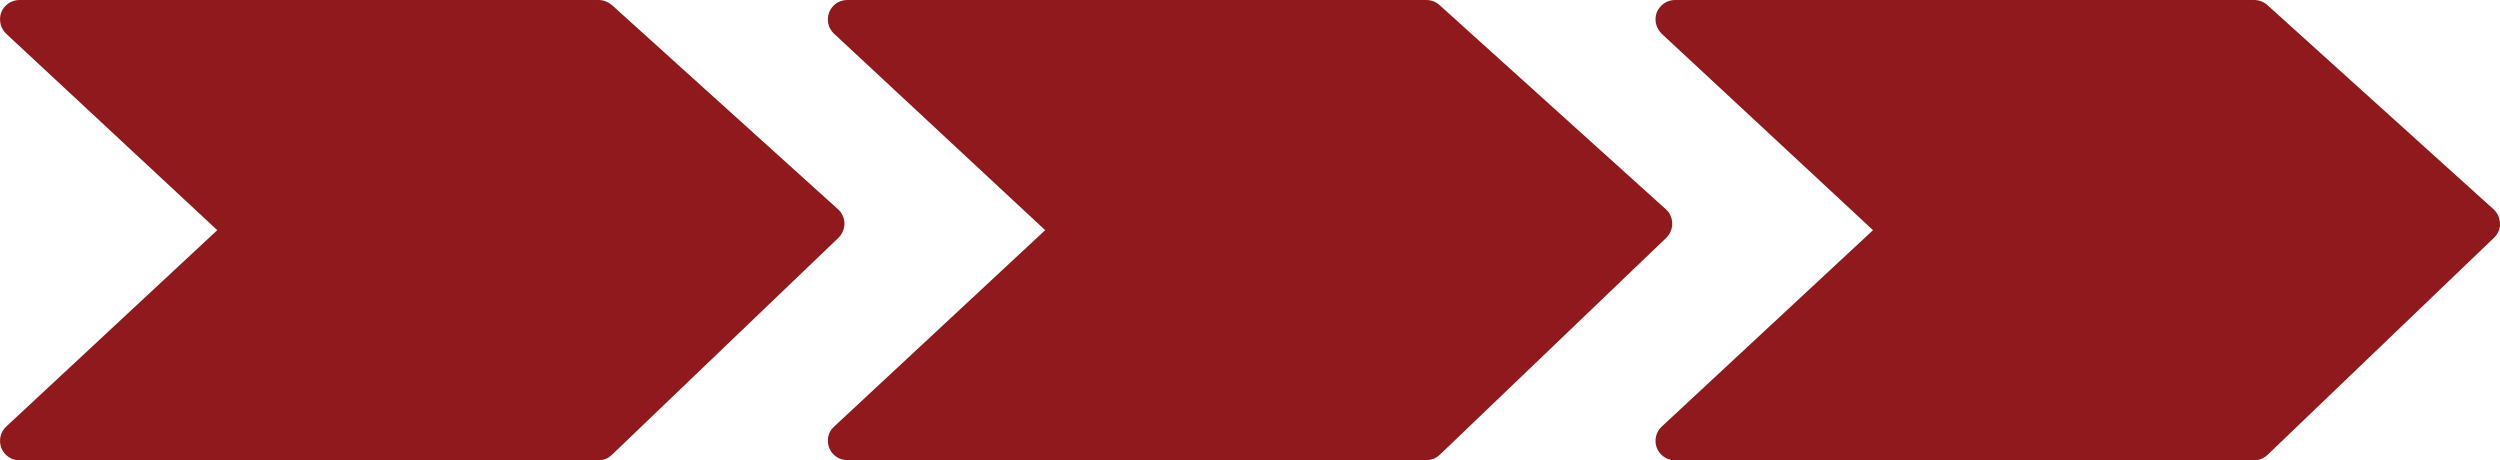<?xml version="1.0" encoding="UTF-8" standalone="no"?><svg xmlns="http://www.w3.org/2000/svg" xmlns:xlink="http://www.w3.org/1999/xlink" fill="#000000" height="8.1" preserveAspectRatio="xMidYMid meet" version="1" viewBox="0.0 0.0 44.0 8.1" width="44" zoomAndPan="magnify"><defs><clipPath id="a"><path d="M 0 0 L 15 0 L 15 8.102 L 0 8.102 Z M 0 0"/></clipPath><clipPath id="b"><path d="M 14 0 L 30 0 L 30 8.102 L 14 8.102 Z M 14 0"/></clipPath><clipPath id="c"><path d="M 29 0 L 44 0 L 44 8.102 L 29 8.102 Z M 29 0"/></clipPath></defs><g><g clip-path="url(#a)" id="change1_1"><path d="M 14.863 3.93 C 14.859 3.836 14.82 3.746 14.75 3.684 L 10.766 0.086 C 10.699 0.031 10.617 0 10.535 0 L 0.344 0 C 0.203 0 0.074 0.086 0.023 0.215 C -0.027 0.348 0.008 0.496 0.109 0.594 L 3.824 4.051 L 0.109 7.508 C 0.008 7.602 -0.027 7.75 0.023 7.883 C 0.074 8.016 0.203 8.102 0.344 8.102 L 10.535 8.102 C 10.621 8.102 10.707 8.066 10.77 8.004 L 14.758 4.184 C 14.824 4.117 14.863 4.027 14.863 3.93" fill="#8f191c"/></g><g clip-path="url(#b)" id="change1_2"><path d="M 29.43 3.93 C 29.43 3.836 29.391 3.746 29.32 3.684 L 25.332 0.086 C 25.27 0.031 25.188 0 25.102 0 L 14.91 0 C 14.77 0 14.645 0.086 14.594 0.215 C 14.543 0.348 14.574 0.496 14.68 0.594 L 18.395 4.051 L 14.68 7.508 C 14.574 7.602 14.543 7.75 14.594 7.883 C 14.645 8.012 14.77 8.098 14.91 8.098 L 25.102 8.098 C 25.191 8.098 25.277 8.066 25.34 8.004 L 29.328 4.184 C 29.395 4.117 29.434 4.027 29.43 3.93" fill="#8f191c"/></g><g clip-path="url(#c)" id="change1_3"><path d="M 43.887 3.684 L 39.902 0.086 C 39.84 0.031 39.758 0 39.672 0 L 29.48 0 C 29.34 0 29.215 0.086 29.16 0.215 C 29.109 0.348 29.145 0.496 29.246 0.594 L 32.965 4.051 L 29.246 7.508 C 29.145 7.602 29.109 7.754 29.16 7.883 C 29.215 8.016 29.34 8.102 29.48 8.102 L 39.672 8.102 C 39.762 8.102 39.844 8.066 39.91 8.004 L 43.895 4.184 C 43.965 4.117 44.004 4.027 44 3.934 C 43.996 3.836 43.957 3.746 43.887 3.684" fill="#8f191c"/></g></g></svg>